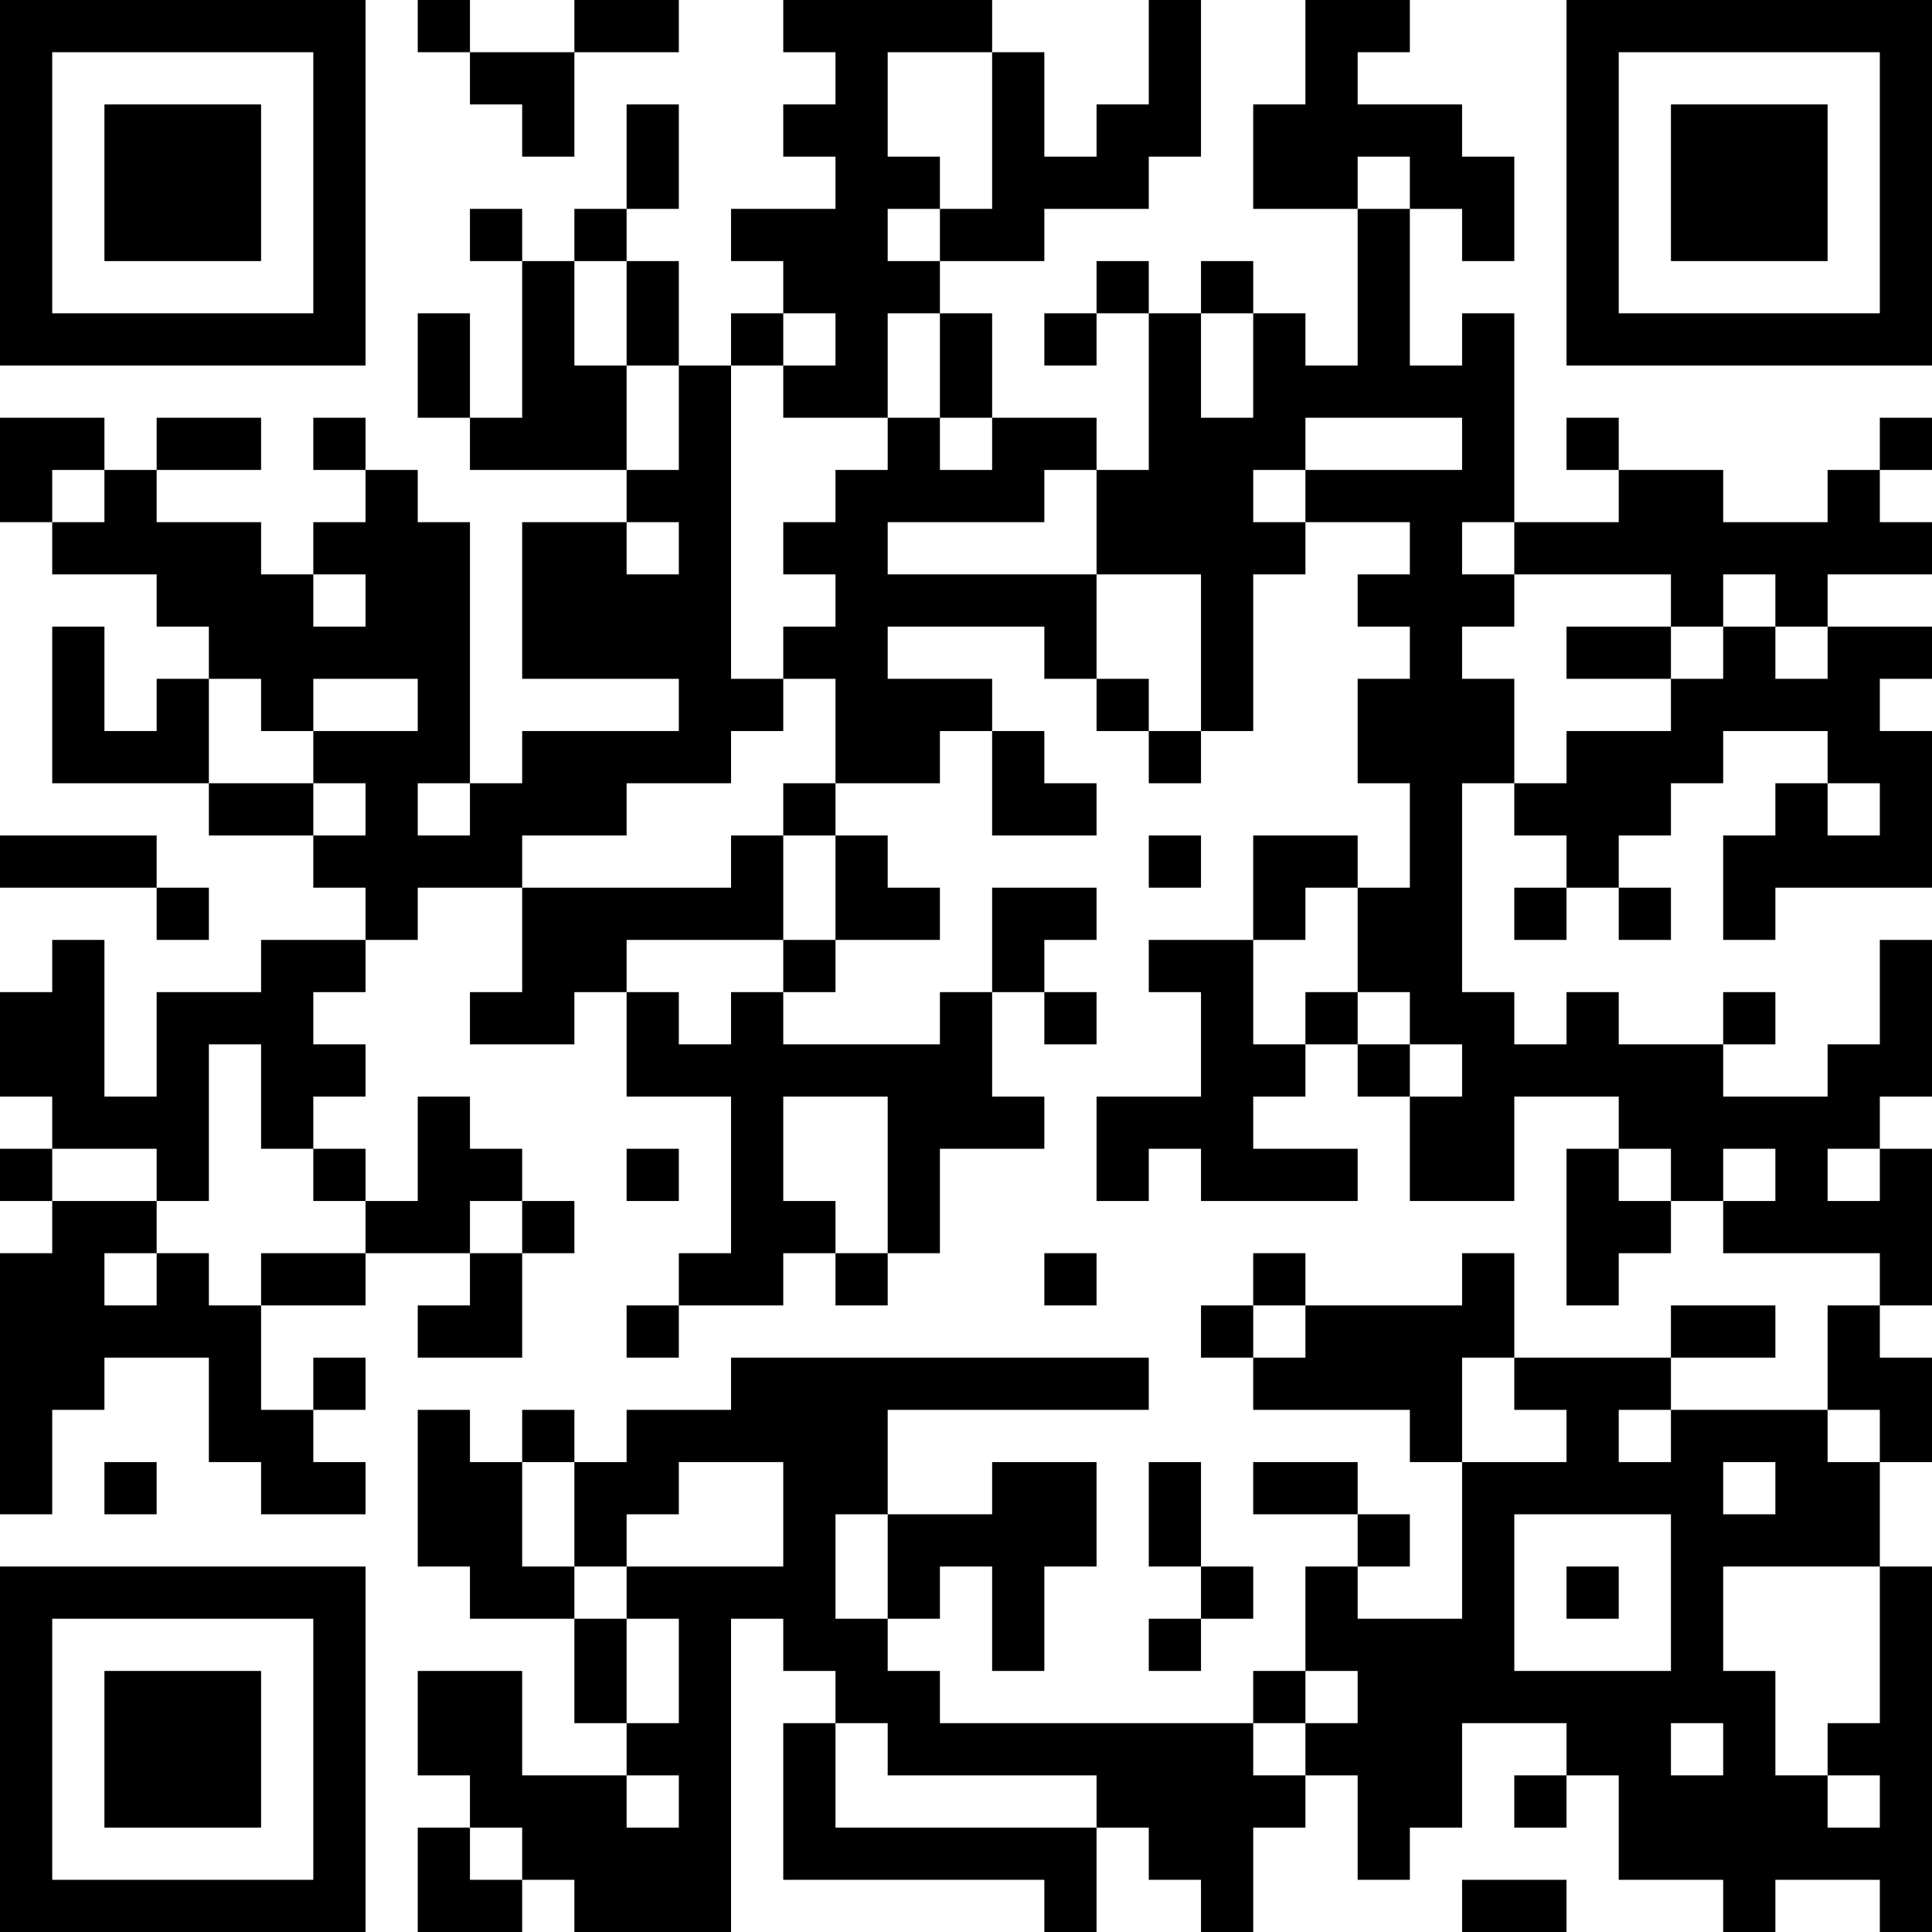 <?xml version="1.0" encoding="UTF-8"?>
<svg xmlns="http://www.w3.org/2000/svg" version="1.1" width="400" height="400" viewBox="0 0 400 400"><rect x="0" y="0" width="400" height="400" fill="#ffffff"/><g transform="scale(10.811)"><g transform="translate(0,0)"><path fill-rule="evenodd" d="M8 0L8 1L9 1L9 2L10 2L10 3L11 3L11 1L13 1L13 0L11 0L11 1L9 1L9 0ZM15 0L15 1L16 1L16 2L15 2L15 3L16 3L16 4L14 4L14 5L15 5L15 6L14 6L14 7L13 7L13 5L12 5L12 4L13 4L13 2L12 2L12 4L11 4L11 5L10 5L10 4L9 4L9 5L10 5L10 8L9 8L9 6L8 6L8 8L9 8L9 9L12 9L12 10L10 10L10 13L13 13L13 14L10 14L10 15L9 15L9 10L8 10L8 9L7 9L7 8L6 8L6 9L7 9L7 10L6 10L6 11L5 11L5 10L3 10L3 9L5 9L5 8L3 8L3 9L2 9L2 8L0 8L0 10L1 10L1 11L3 11L3 12L4 12L4 13L3 13L3 14L2 14L2 12L1 12L1 15L4 15L4 16L6 16L6 17L7 17L7 18L5 18L5 19L3 19L3 21L2 21L2 18L1 18L1 19L0 19L0 21L1 21L1 22L0 22L0 23L1 23L1 24L0 24L0 29L1 29L1 27L2 27L2 26L4 26L4 28L5 28L5 29L7 29L7 28L6 28L6 27L7 27L7 26L6 26L6 27L5 27L5 25L7 25L7 24L9 24L9 25L8 25L8 26L10 26L10 24L11 24L11 23L10 23L10 22L9 22L9 21L8 21L8 23L7 23L7 22L6 22L6 21L7 21L7 20L6 20L6 19L7 19L7 18L8 18L8 17L10 17L10 19L9 19L9 20L11 20L11 19L12 19L12 21L14 21L14 24L13 24L13 25L12 25L12 26L13 26L13 25L15 25L15 24L16 24L16 25L17 25L17 24L18 24L18 22L20 22L20 21L19 21L19 19L20 19L20 20L21 20L21 19L20 19L20 18L21 18L21 17L19 17L19 19L18 19L18 20L15 20L15 19L16 19L16 18L18 18L18 17L17 17L17 16L16 16L16 15L18 15L18 14L19 14L19 16L21 16L21 15L20 15L20 14L19 14L19 13L17 13L17 12L20 12L20 13L21 13L21 14L22 14L22 15L23 15L23 14L24 14L24 11L25 11L25 10L27 10L27 11L26 11L26 12L27 12L27 13L26 13L26 15L27 15L27 17L26 17L26 16L24 16L24 18L22 18L22 19L23 19L23 21L21 21L21 23L22 23L22 22L23 22L23 23L26 23L26 22L24 22L24 21L25 21L25 20L26 20L26 21L27 21L27 23L29 23L29 21L31 21L31 22L30 22L30 25L31 25L31 24L32 24L32 23L33 23L33 24L36 24L36 25L35 25L35 27L32 27L32 26L34 26L34 25L32 25L32 26L29 26L29 24L28 24L28 25L25 25L25 24L24 24L24 25L23 25L23 26L24 26L24 27L27 27L27 28L28 28L28 31L26 31L26 30L27 30L27 29L26 29L26 28L24 28L24 29L26 29L26 30L25 30L25 32L24 32L24 33L18 33L18 32L17 32L17 31L18 31L18 30L19 30L19 32L20 32L20 30L21 30L21 28L19 28L19 29L17 29L17 27L22 27L22 26L14 26L14 27L12 27L12 28L11 28L11 27L10 27L10 28L9 28L9 27L8 27L8 30L9 30L9 31L11 31L11 33L12 33L12 34L10 34L10 32L8 32L8 34L9 34L9 35L8 35L8 37L10 37L10 36L11 36L11 37L14 37L14 31L15 31L15 32L16 32L16 33L15 33L15 36L20 36L20 37L21 37L21 35L22 35L22 36L23 36L23 37L24 37L24 35L25 35L25 34L26 34L26 36L27 36L27 35L28 35L28 33L30 33L30 34L29 34L29 35L30 35L30 34L31 34L31 36L33 36L33 37L34 37L34 36L36 36L36 37L37 37L37 30L36 30L36 28L37 28L37 26L36 26L36 25L37 25L37 22L36 22L36 21L37 21L37 18L36 18L36 20L35 20L35 21L33 21L33 20L34 20L34 19L33 19L33 20L31 20L31 19L30 19L30 20L29 20L29 19L28 19L28 15L29 15L29 16L30 16L30 17L29 17L29 18L30 18L30 17L31 17L31 18L32 18L32 17L31 17L31 16L32 16L32 15L33 15L33 14L35 14L35 15L34 15L34 16L33 16L33 18L34 18L34 17L37 17L37 14L36 14L36 13L37 13L37 12L35 12L35 11L37 11L37 10L36 10L36 9L37 9L37 8L36 8L36 9L35 9L35 10L33 10L33 9L31 9L31 8L30 8L30 9L31 9L31 10L29 10L29 6L28 6L28 7L27 7L27 4L28 4L28 5L29 5L29 3L28 3L28 2L26 2L26 1L27 1L27 0L25 0L25 2L24 2L24 4L26 4L26 7L25 7L25 6L24 6L24 5L23 5L23 6L22 6L22 5L21 5L21 6L20 6L20 7L21 7L21 6L22 6L22 9L21 9L21 8L19 8L19 6L18 6L18 5L20 5L20 4L22 4L22 3L23 3L23 0L22 0L22 2L21 2L21 3L20 3L20 1L19 1L19 0ZM17 1L17 3L18 3L18 4L17 4L17 5L18 5L18 4L19 4L19 1ZM26 3L26 4L27 4L27 3ZM11 5L11 7L12 7L12 9L13 9L13 7L12 7L12 5ZM15 6L15 7L14 7L14 13L15 13L15 14L14 14L14 15L12 15L12 16L10 16L10 17L14 17L14 16L15 16L15 18L12 18L12 19L13 19L13 20L14 20L14 19L15 19L15 18L16 18L16 16L15 16L15 15L16 15L16 13L15 13L15 12L16 12L16 11L15 11L15 10L16 10L16 9L17 9L17 8L18 8L18 9L19 9L19 8L18 8L18 6L17 6L17 8L15 8L15 7L16 7L16 6ZM23 6L23 8L24 8L24 6ZM25 8L25 9L24 9L24 10L25 10L25 9L28 9L28 8ZM1 9L1 10L2 10L2 9ZM20 9L20 10L17 10L17 11L21 11L21 13L22 13L22 14L23 14L23 11L21 11L21 9ZM12 10L12 11L13 11L13 10ZM28 10L28 11L29 11L29 12L28 12L28 13L29 13L29 15L30 15L30 14L32 14L32 13L33 13L33 12L34 12L34 13L35 13L35 12L34 12L34 11L33 11L33 12L32 12L32 11L29 11L29 10ZM6 11L6 12L7 12L7 11ZM30 12L30 13L32 13L32 12ZM4 13L4 15L6 15L6 16L7 16L7 15L6 15L6 14L8 14L8 13L6 13L6 14L5 14L5 13ZM8 15L8 16L9 16L9 15ZM35 15L35 16L36 16L36 15ZM0 16L0 17L3 17L3 18L4 18L4 17L3 17L3 16ZM22 16L22 17L23 17L23 16ZM25 17L25 18L24 18L24 20L25 20L25 19L26 19L26 20L27 20L27 21L28 21L28 20L27 20L27 19L26 19L26 17ZM4 20L4 23L3 23L3 22L1 22L1 23L3 23L3 24L2 24L2 25L3 25L3 24L4 24L4 25L5 25L5 24L7 24L7 23L6 23L6 22L5 22L5 20ZM15 21L15 23L16 23L16 24L17 24L17 21ZM12 22L12 23L13 23L13 22ZM31 22L31 23L32 23L32 22ZM33 22L33 23L34 23L34 22ZM35 22L35 23L36 23L36 22ZM9 23L9 24L10 24L10 23ZM20 24L20 25L21 25L21 24ZM24 25L24 26L25 26L25 25ZM28 26L28 28L30 28L30 27L29 27L29 26ZM31 27L31 28L32 28L32 27ZM35 27L35 28L36 28L36 27ZM2 28L2 29L3 29L3 28ZM10 28L10 30L11 30L11 31L12 31L12 33L13 33L13 31L12 31L12 30L15 30L15 28L13 28L13 29L12 29L12 30L11 30L11 28ZM22 28L22 30L23 30L23 31L22 31L22 32L23 32L23 31L24 31L24 30L23 30L23 28ZM33 28L33 29L34 29L34 28ZM16 29L16 31L17 31L17 29ZM29 29L29 32L32 32L32 29ZM30 30L30 31L31 31L31 30ZM33 30L33 32L34 32L34 34L35 34L35 35L36 35L36 34L35 34L35 33L36 33L36 30ZM25 32L25 33L24 33L24 34L25 34L25 33L26 33L26 32ZM16 33L16 35L21 35L21 34L17 34L17 33ZM32 33L32 34L33 34L33 33ZM12 34L12 35L13 35L13 34ZM9 35L9 36L10 36L10 35ZM28 36L28 37L30 37L30 36ZM0 0L0 7L7 7L7 0ZM1 1L1 6L6 6L6 1ZM2 2L2 5L5 5L5 2ZM30 0L30 7L37 7L37 0ZM31 1L31 6L36 6L36 1ZM32 2L32 5L35 5L35 2ZM0 30L0 37L7 37L7 30ZM1 31L1 36L6 36L6 31ZM2 32L2 35L5 35L5 32Z" fill="#000000"/></g></g></svg>

